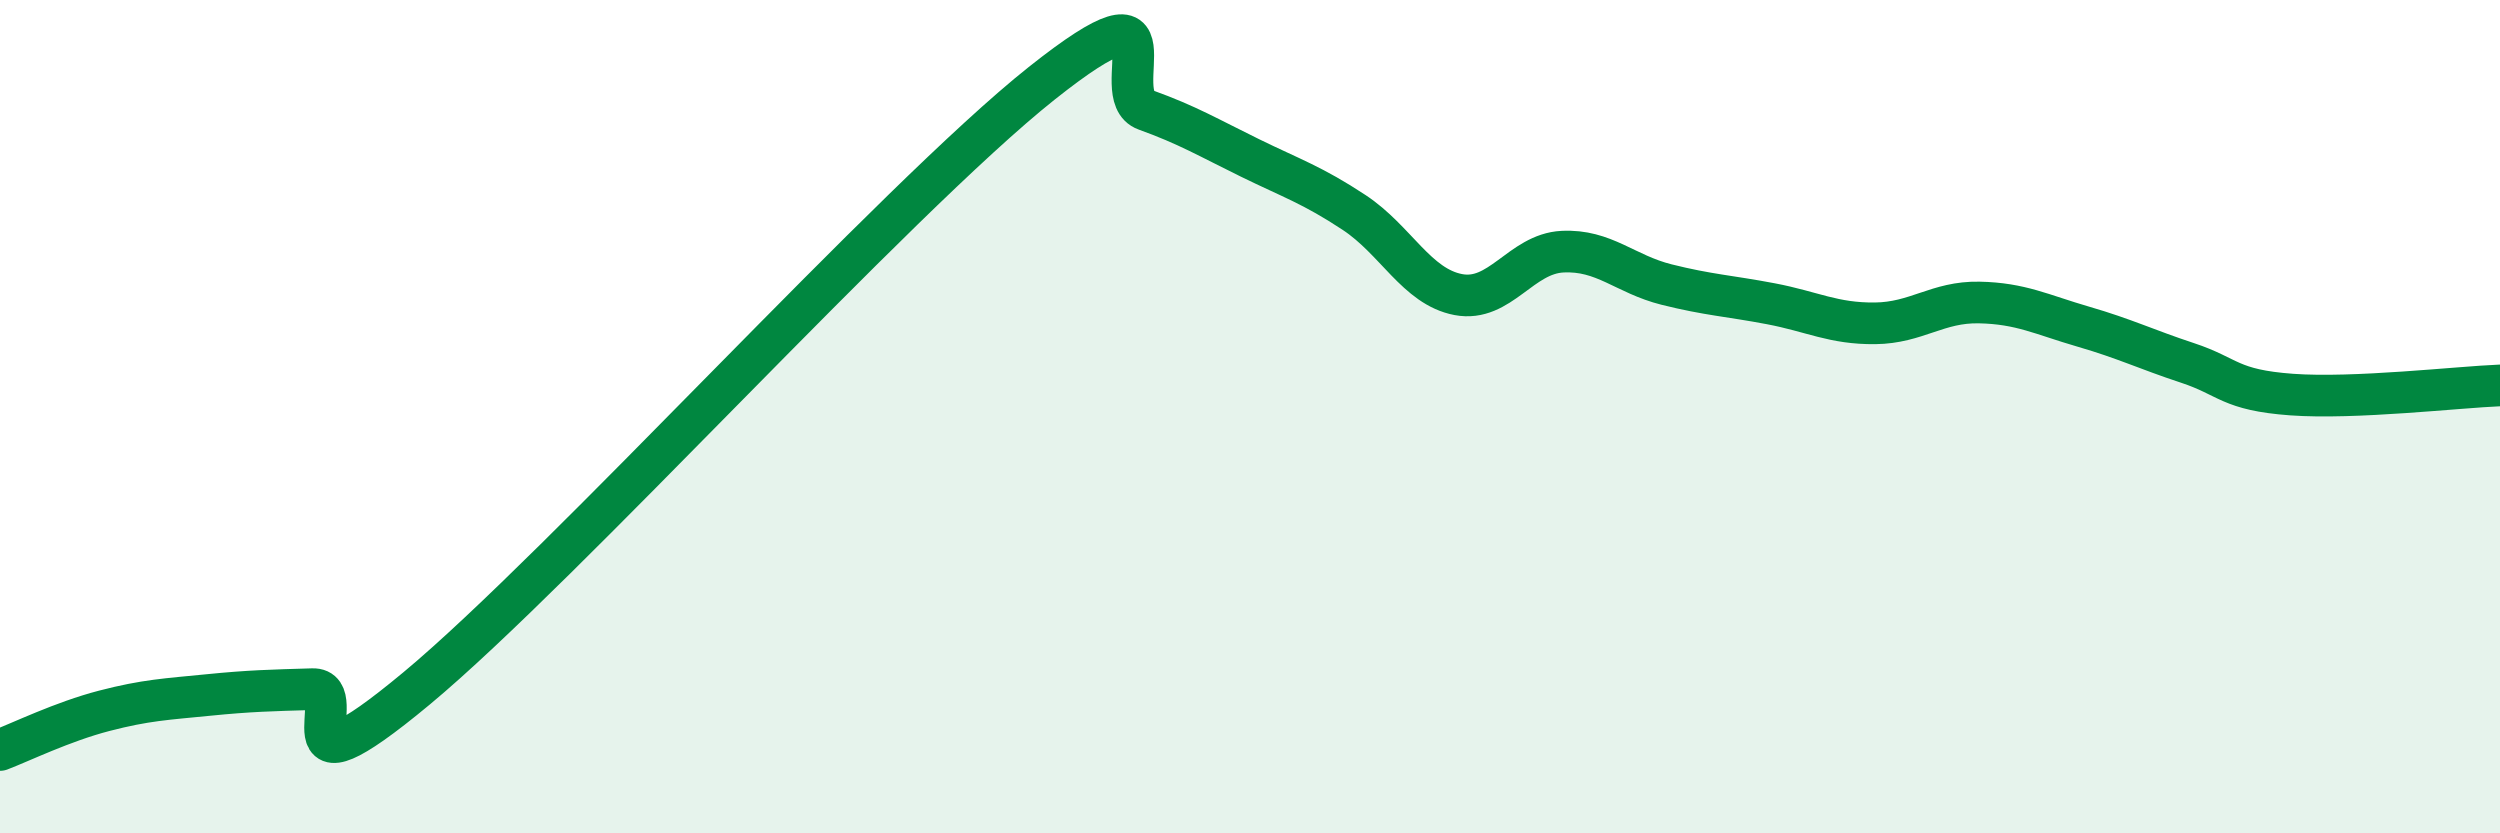 
    <svg width="60" height="20" viewBox="0 0 60 20" xmlns="http://www.w3.org/2000/svg">
      <path
        d="M 0,18 C 0.5,17.81 1.5,17.32 2.5,17.06 C 3.5,16.8 4,16.78 5,16.68 C 6,16.58 6.5,16.57 7.5,16.54 C 8.5,16.51 6.5,19.43 10,16.52 C 13.5,13.61 21.5,4.78 25,2 C 28.5,-0.78 26.5,2.28 27.5,2.64 C 28.5,3 29,3.3 30,3.79 C 31,4.28 31.5,4.44 32.5,5.1 C 33.5,5.76 34,6.88 35,7.07 C 36,7.26 36.5,6.09 37.5,6.04 C 38.5,5.99 39,6.58 40,6.83 C 41,7.08 41.5,7.1 42.5,7.29 C 43.5,7.48 44,7.77 45,7.76 C 46,7.75 46.5,7.24 47.5,7.26 C 48.5,7.28 49,7.55 50,7.84 C 51,8.13 51.5,8.38 52.5,8.71 C 53.5,9.04 53.5,9.36 55,9.47 C 56.5,9.58 59,9.29 60,9.25L60 20L0 20Z"
        fill="#008740"
        opacity="0.1"
        stroke-linecap="round"
        stroke-linejoin="round"
      />
      <path
        d="M 0,18 C 0.5,17.81 1.5,17.32 2.5,17.06 C 3.5,16.8 4,16.78 5,16.68 C 6,16.58 6.5,16.57 7.5,16.54 C 8.5,16.51 6.5,19.43 10,16.52 C 13.5,13.61 21.5,4.78 25,2 C 28.5,-0.78 26.5,2.28 27.5,2.64 C 28.5,3 29,3.3 30,3.79 C 31,4.28 31.5,4.44 32.5,5.1 C 33.5,5.76 34,6.88 35,7.07 C 36,7.26 36.5,6.09 37.5,6.04 C 38.5,5.99 39,6.58 40,6.83 C 41,7.08 41.5,7.1 42.5,7.29 C 43.5,7.48 44,7.77 45,7.76 C 46,7.75 46.5,7.24 47.5,7.26 C 48.5,7.28 49,7.55 50,7.84 C 51,8.13 51.5,8.38 52.5,8.71 C 53.5,9.04 53.5,9.36 55,9.47 C 56.5,9.58 59,9.29 60,9.25"
        stroke="#008740"
        stroke-width="1"
        fill="none"
        stroke-linecap="round"
        stroke-linejoin="round"
      />
    </svg>
  
